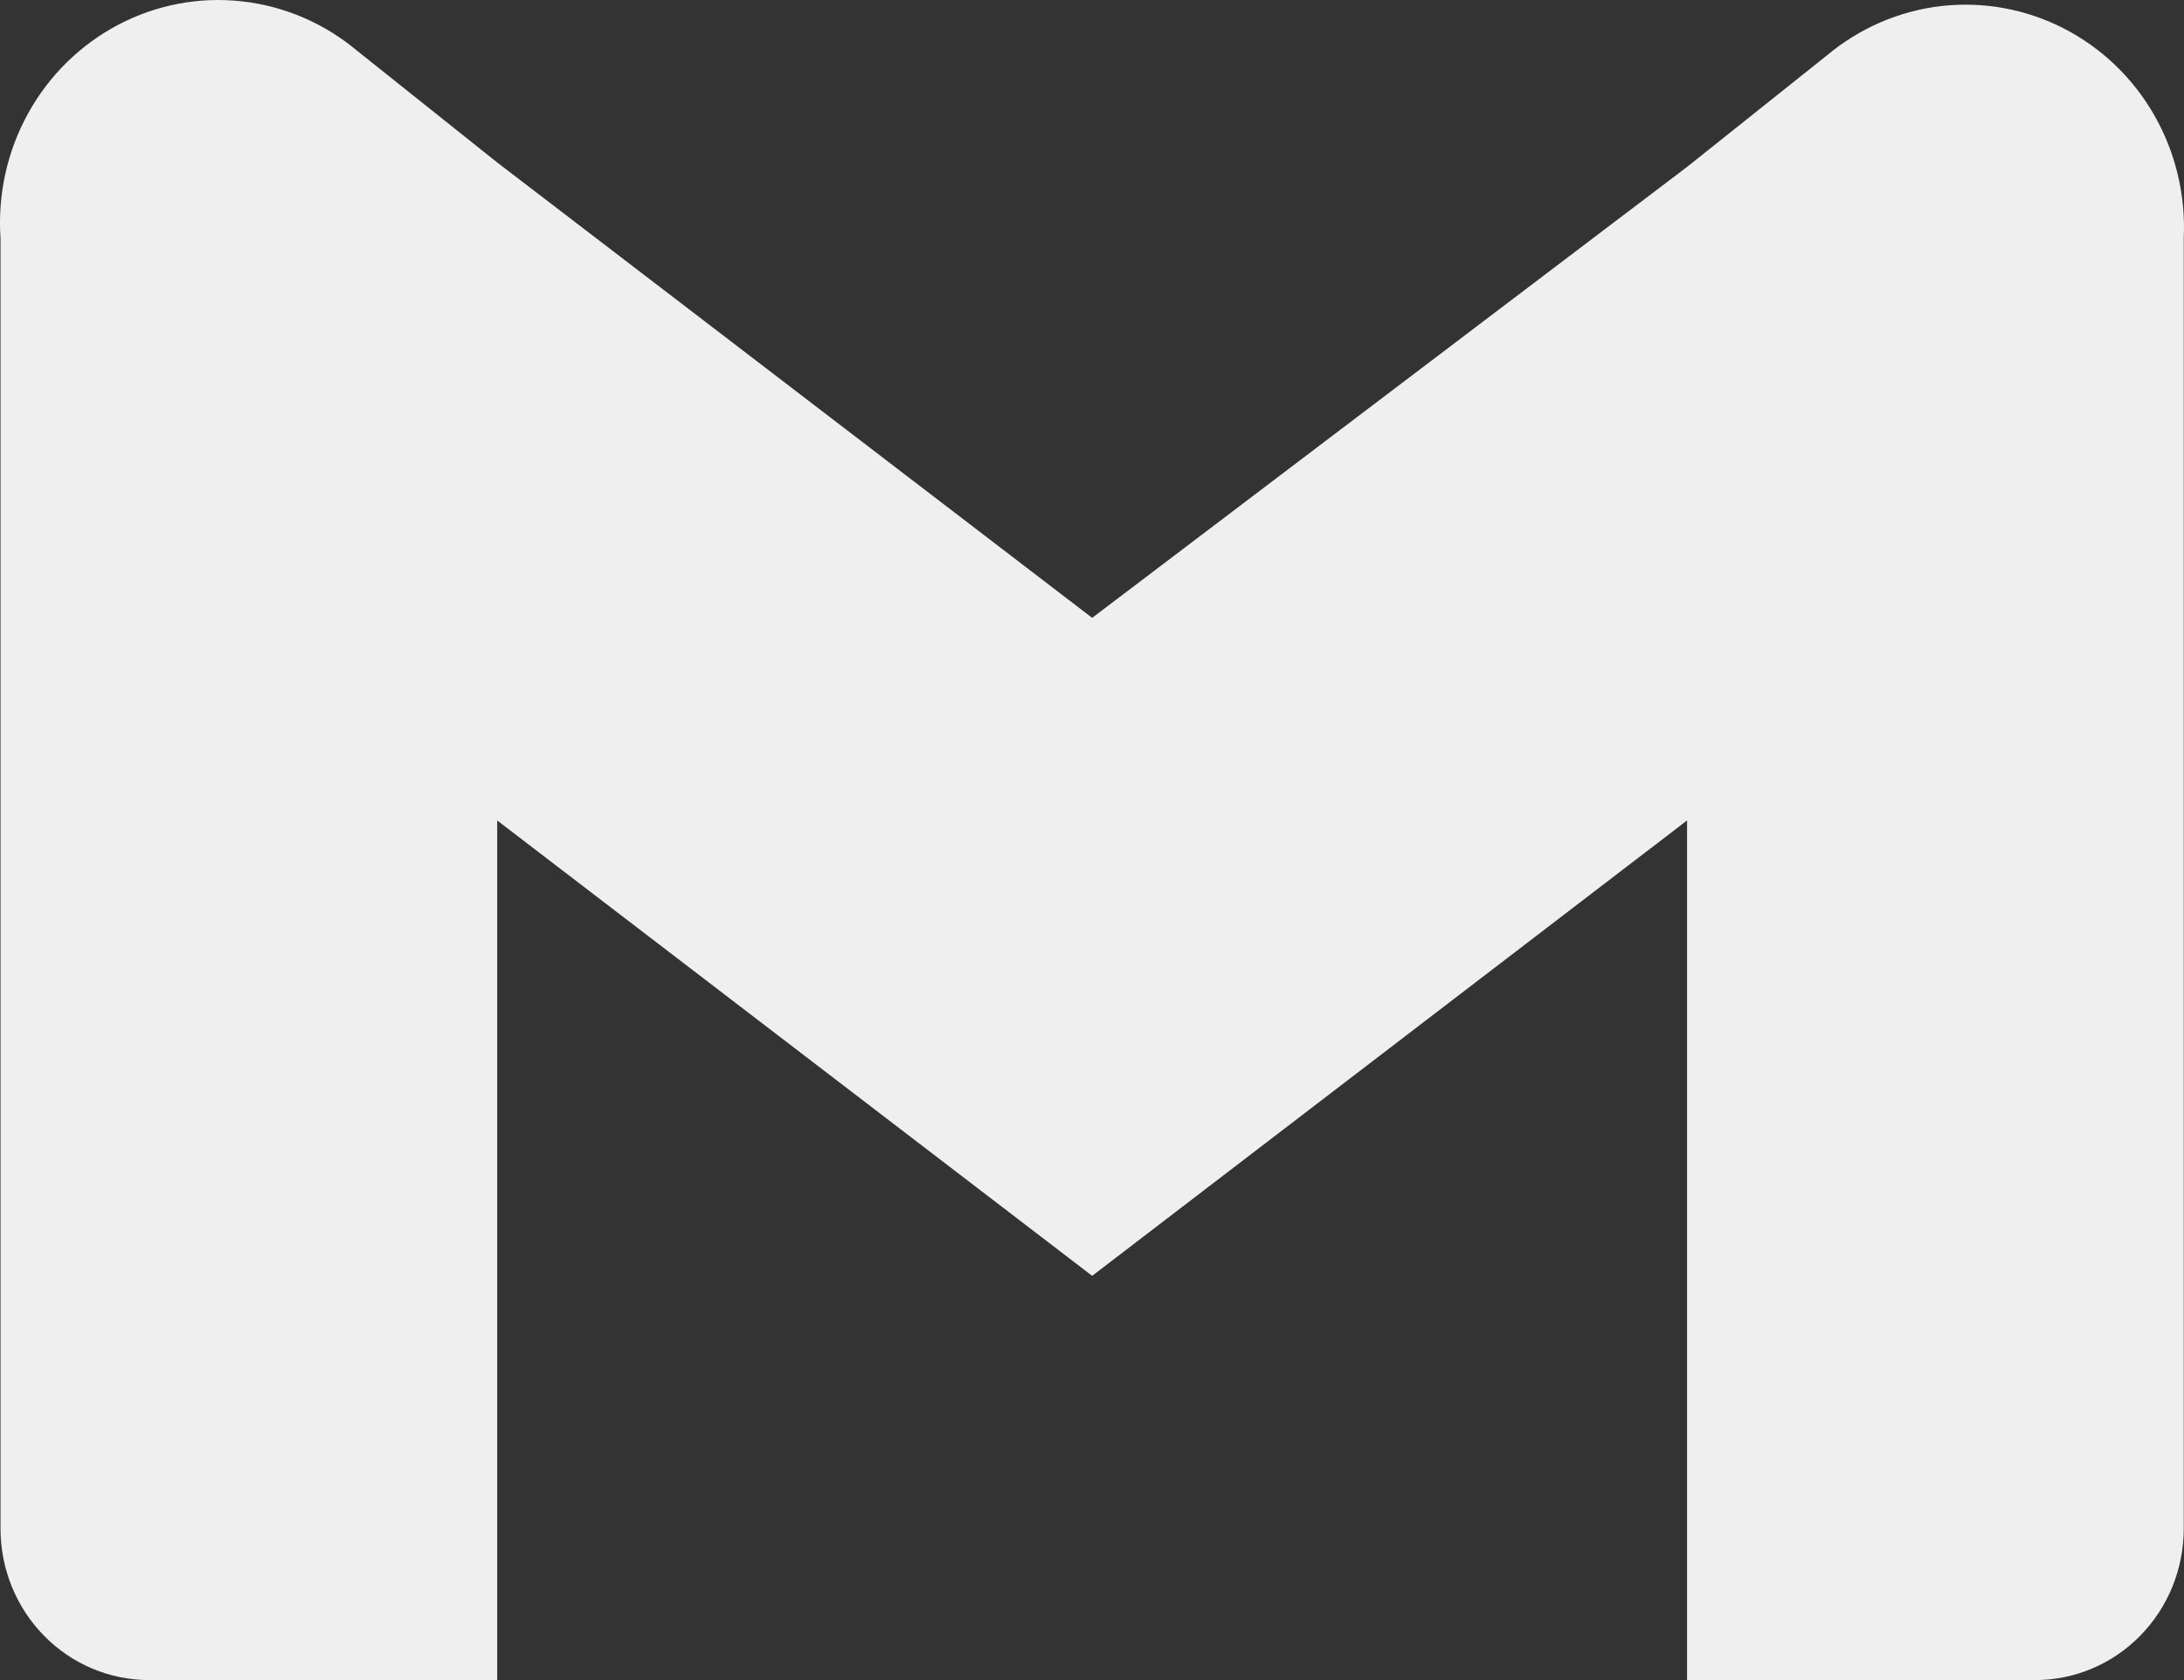 <svg width="26" height="20" viewBox="0 0 26 20" fill="none" xmlns="http://www.w3.org/2000/svg">
<rect x="0" y="0" width="26" height="20" fill="#333333" stroke="none"/>
<path d="M21.747 0.661L20.084 1.987L13.002 7.355L5.919 1.934L4.256 0.608C3.864 0.278 3.386 0.072 2.88 0.016C2.374 -0.041 1.864 0.056 1.411 0.293C0.959 0.53 0.585 0.897 0.335 1.349C0.085 1.801 -0.029 2.318 0.006 2.835V18.197C0.006 18.675 0.192 19.134 0.524 19.472C0.855 19.81 1.305 20 1.774 20H5.919V9.767L13.002 15.188L20.084 9.767V20H24.23C24.698 20 25.148 19.81 25.479 19.472C25.811 19.134 25.997 18.675 25.997 18.197V2.835C26.021 2.322 25.899 1.813 25.645 1.369C25.391 0.926 25.016 0.567 24.566 0.337C24.116 0.107 23.61 0.015 23.11 0.072C22.609 0.13 22.136 0.335 21.747 0.661Z" fill="#EFEFEF"/>
</svg>
